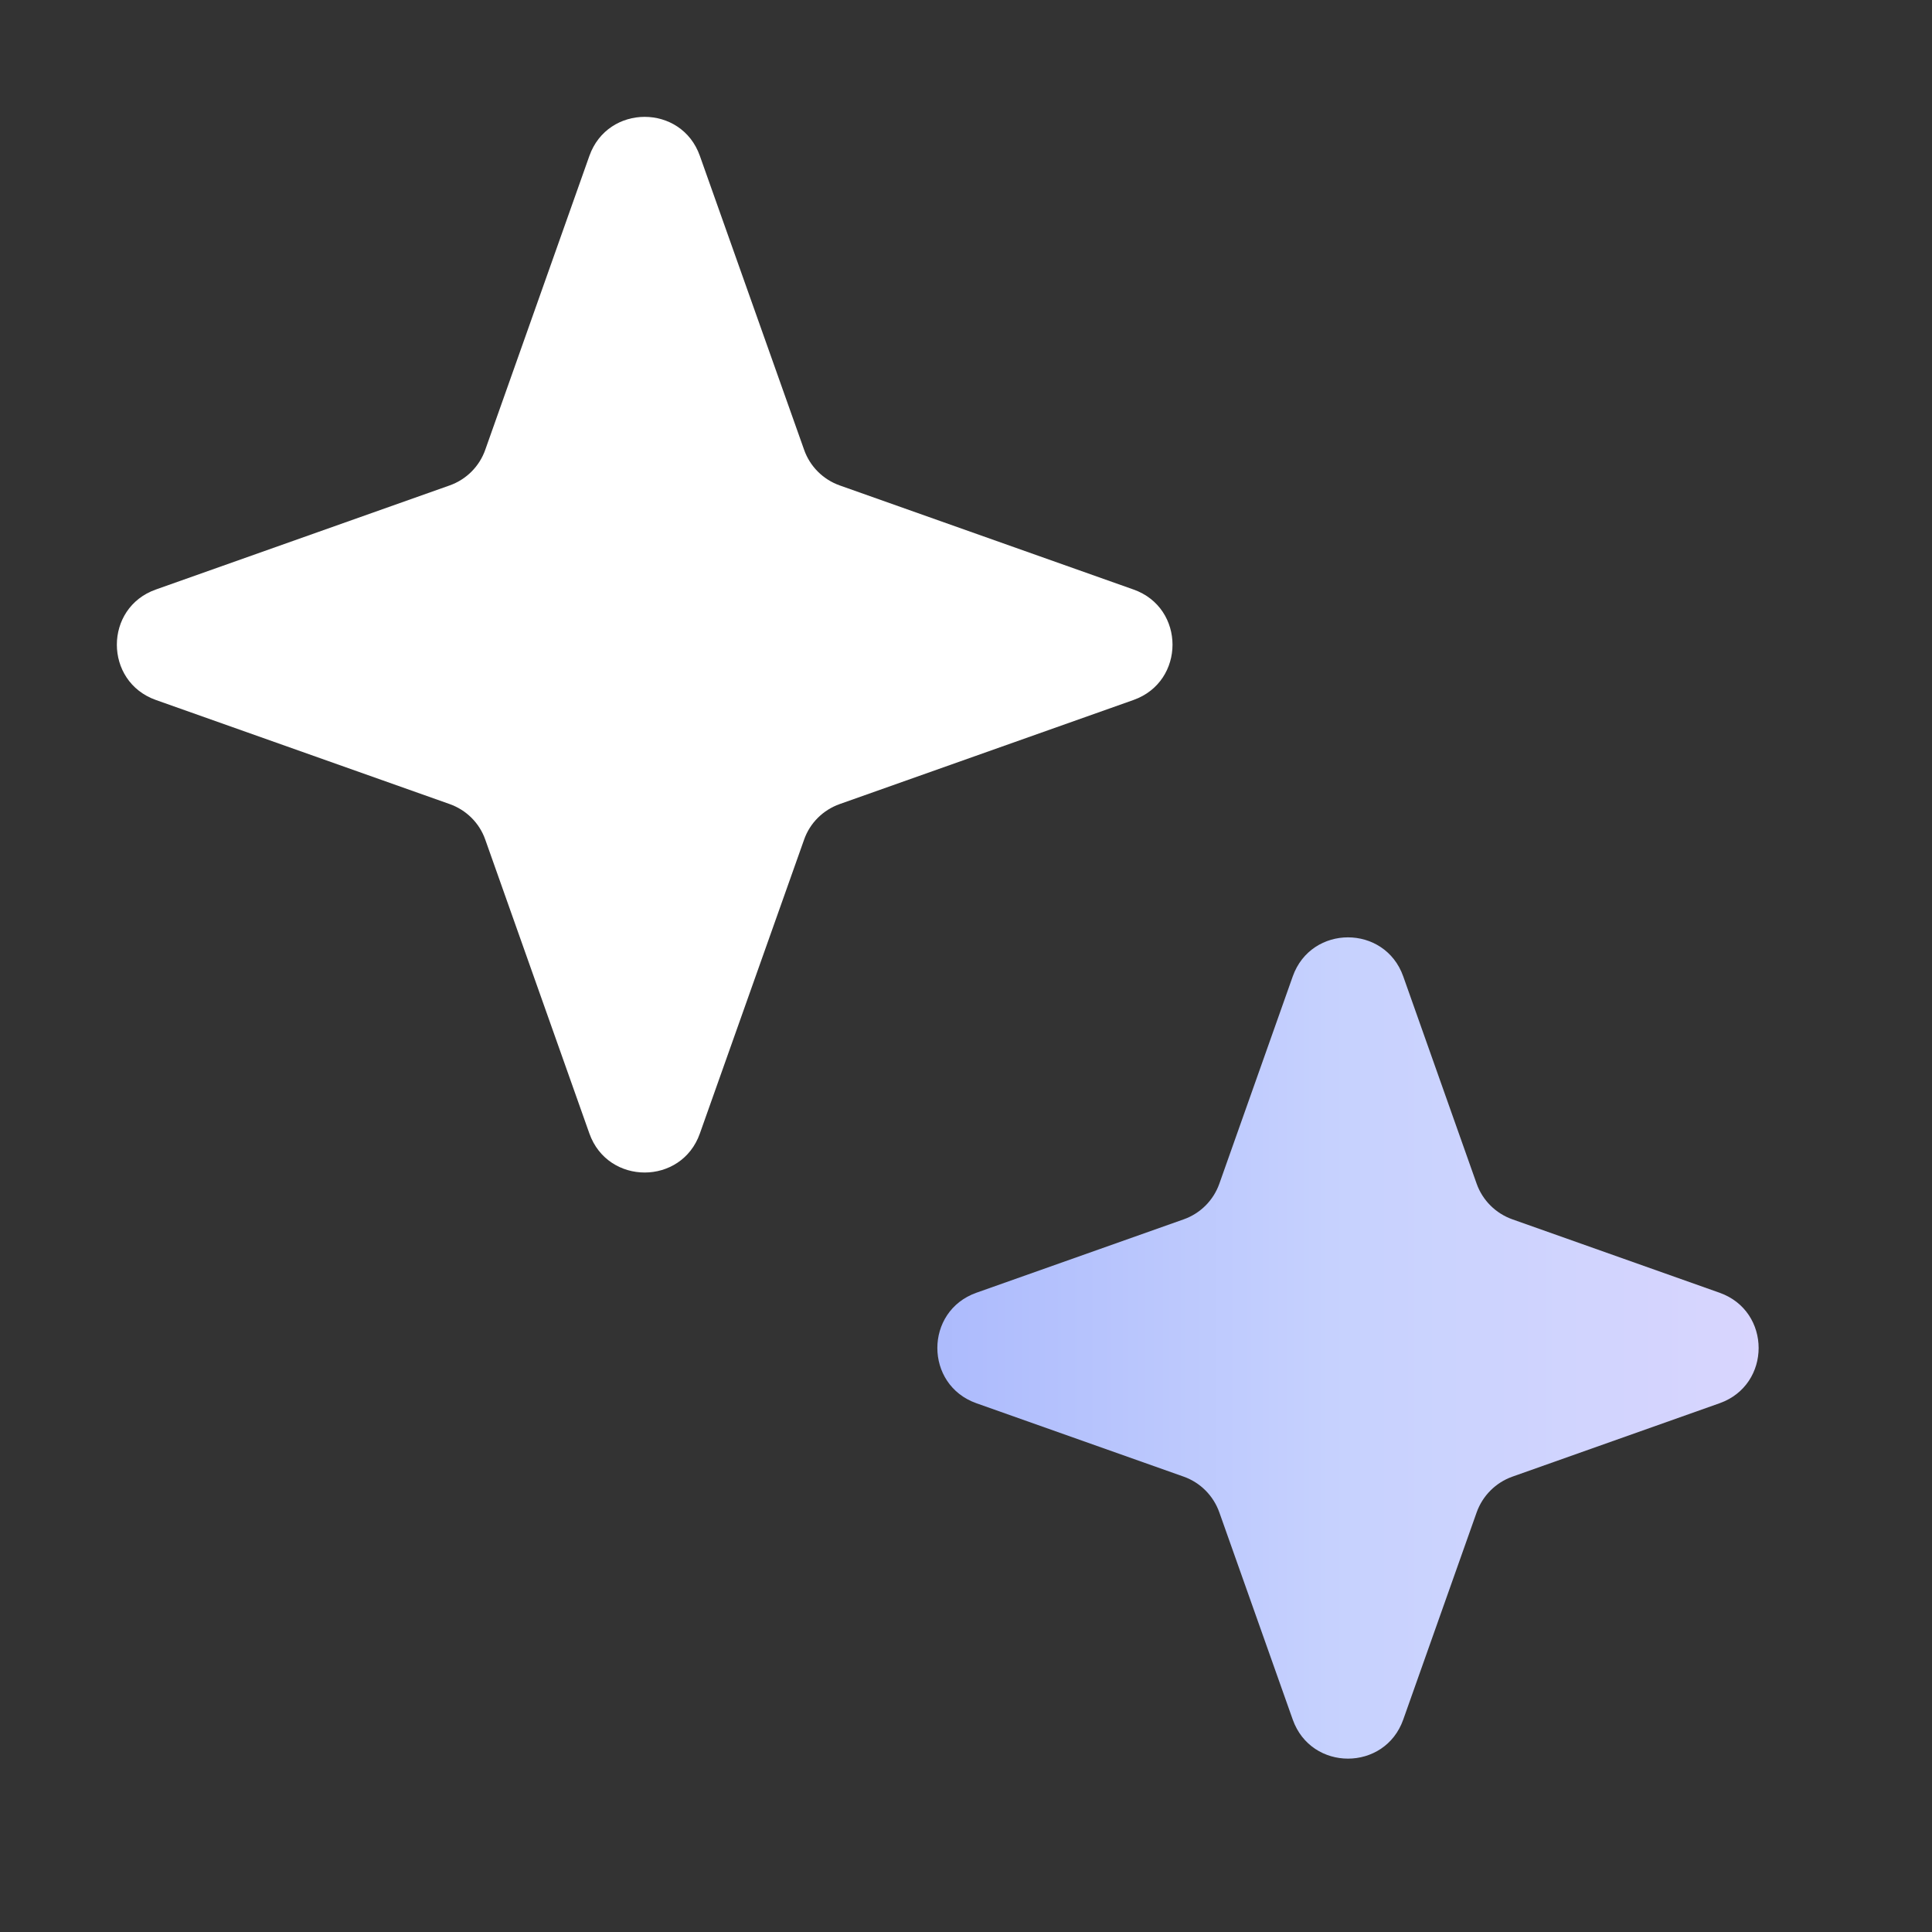 <svg width="16" height="16" viewBox="0 0 16 16" fill="none" xmlns="http://www.w3.org/2000/svg">
<rect x="0" y="0" width="16" height="16" fill="#333333" stroke="none"/>
<path d="M4.881 1.291C5.034 0.86 5.644 0.86 5.796 1.291L6.659 3.724C6.707 3.862 6.816 3.971 6.954 4.02L9.387 4.882C9.818 5.034 9.818 5.644 9.387 5.797L6.954 6.659C6.816 6.708 6.707 6.816 6.659 6.954L5.796 9.387C5.644 9.818 5.034 9.818 4.881 9.387L4.019 6.954C3.971 6.816 3.862 6.708 3.724 6.659L1.291 5.797C0.86 5.644 0.86 5.034 1.291 4.882L3.724 4.02C3.862 3.971 3.971 3.862 4.019 3.724L4.881 1.291Z" fill="white"/>
<path d="M10.706 8.086C10.859 7.655 11.468 7.655 11.621 8.086L12.229 9.803C12.278 9.941 12.387 10.049 12.525 10.098L14.241 10.706C14.672 10.859 14.672 11.468 14.241 11.621L12.525 12.229C12.387 12.278 12.278 12.387 12.229 12.525L11.621 14.241C11.468 14.672 10.859 14.672 10.706 14.241L10.098 12.525C10.049 12.387 9.941 12.278 9.803 12.229L8.086 11.621C7.655 11.468 7.655 10.859 8.086 10.706L9.803 10.098C9.941 10.049 10.049 9.941 10.098 9.803L10.706 8.086Z" fill="url(#paint0_linear_323_26)"/>
<defs>
<linearGradient id="paint0_linear_323_26" x1="6.795" y1="11.164" x2="15.532" y2="11.164" gradientUnits="userSpaceOnUse">
<stop stop-color="#A5B4FC"/>
<stop offset="0.5" stop-color="#C7D2FE"/>
<stop offset="1" stop-color="#DDD6FE"/>
</linearGradient>
</defs>
</svg>

